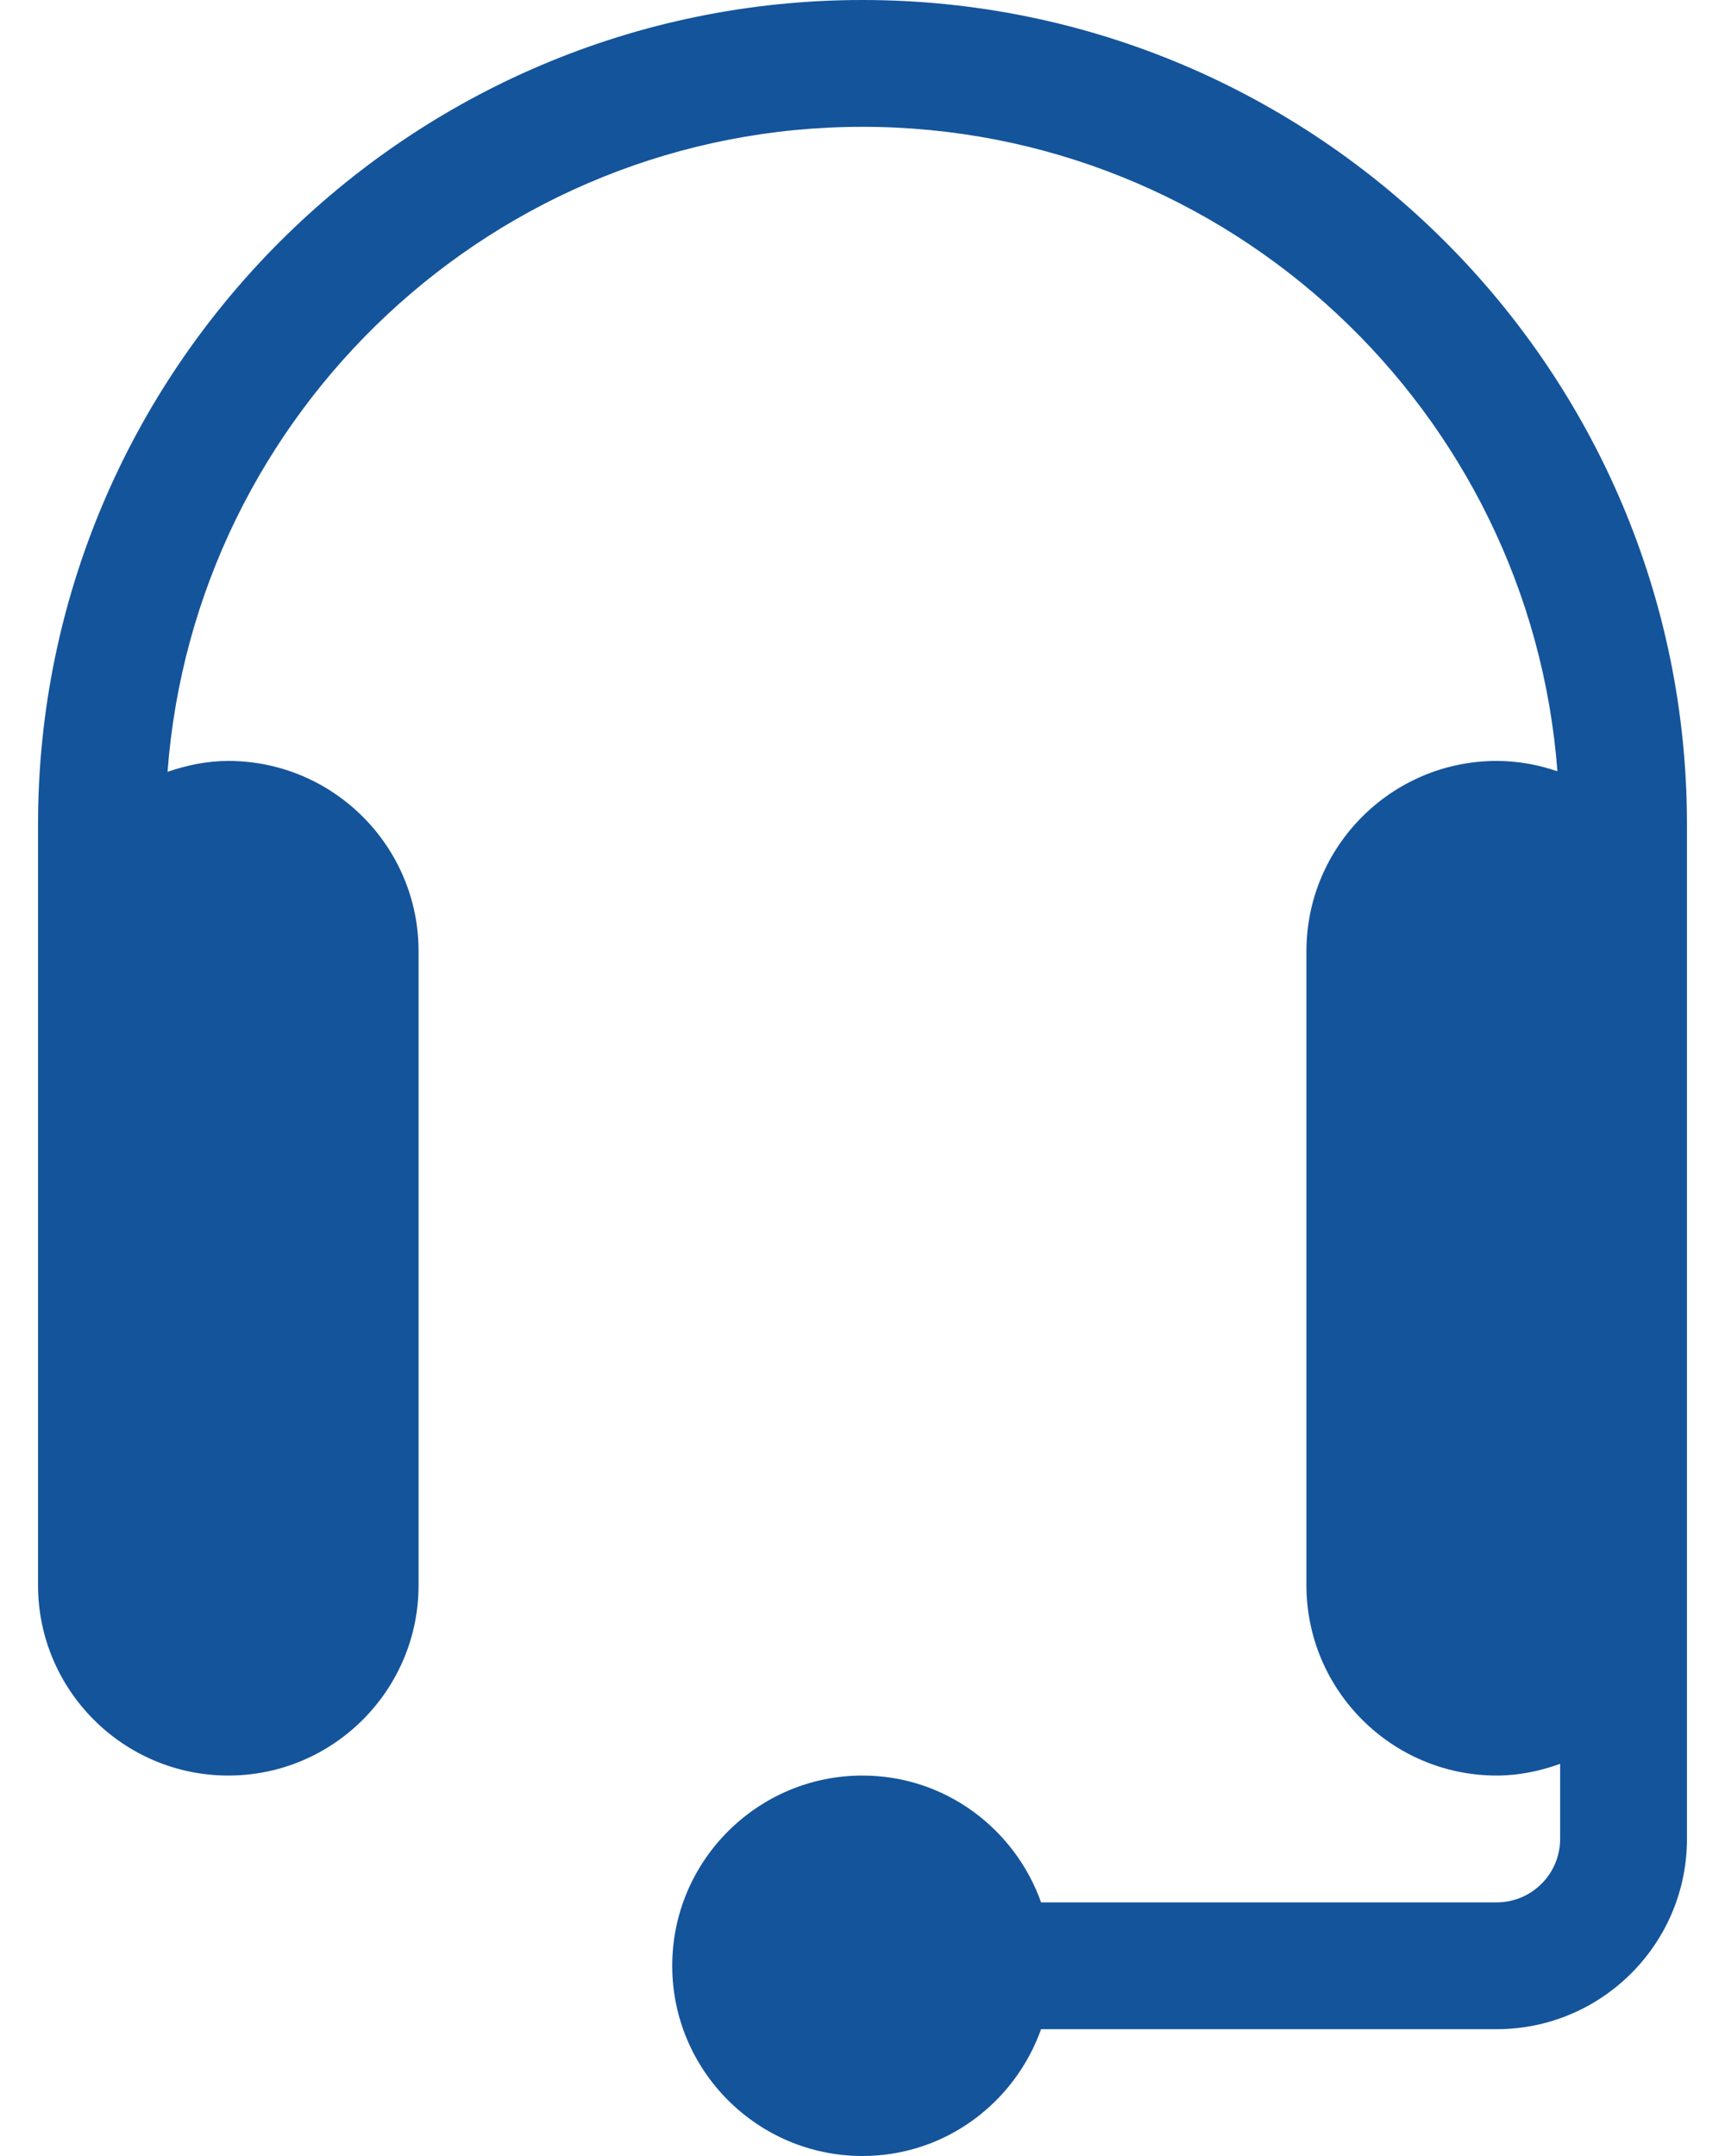 <svg width="40" height="50" viewBox="0 0 40 50" fill="none" xmlns="http://www.w3.org/2000/svg">
<path d="M20 0C9.459 0 0.882 8.577 0.882 19.118V36.764C0.882 39.197 2.861 41.177 5.294 41.177C7.727 41.177 9.706 39.197 9.706 36.764V22.059C9.706 19.626 7.727 17.647 5.294 17.647C4.799 17.647 4.33 17.747 3.885 17.899C4.513 9.548 11.493 2.941 20 2.941C28.503 2.941 35.481 9.542 36.114 17.887C35.672 17.735 35.2 17.647 34.706 17.647C32.273 17.647 30.294 19.626 30.294 22.059V36.764C30.294 39.197 32.273 41.177 34.706 41.177C35.224 41.177 35.714 41.071 36.177 40.906V42.647C36.177 43.459 35.516 44.118 34.706 44.118H24.141C23.532 42.41 21.915 41.177 20 41.177C17.567 41.177 15.588 43.156 15.588 45.588C15.588 48.021 17.567 50 20 50C21.915 50 23.532 48.767 24.141 47.059H34.706C37.139 47.059 39.118 45.08 39.118 42.647C39.118 33.802 39.118 27.973 39.118 19.118C39.118 8.577 30.541 0 20 0V0Z" fill="#14549B"/>
</svg>
